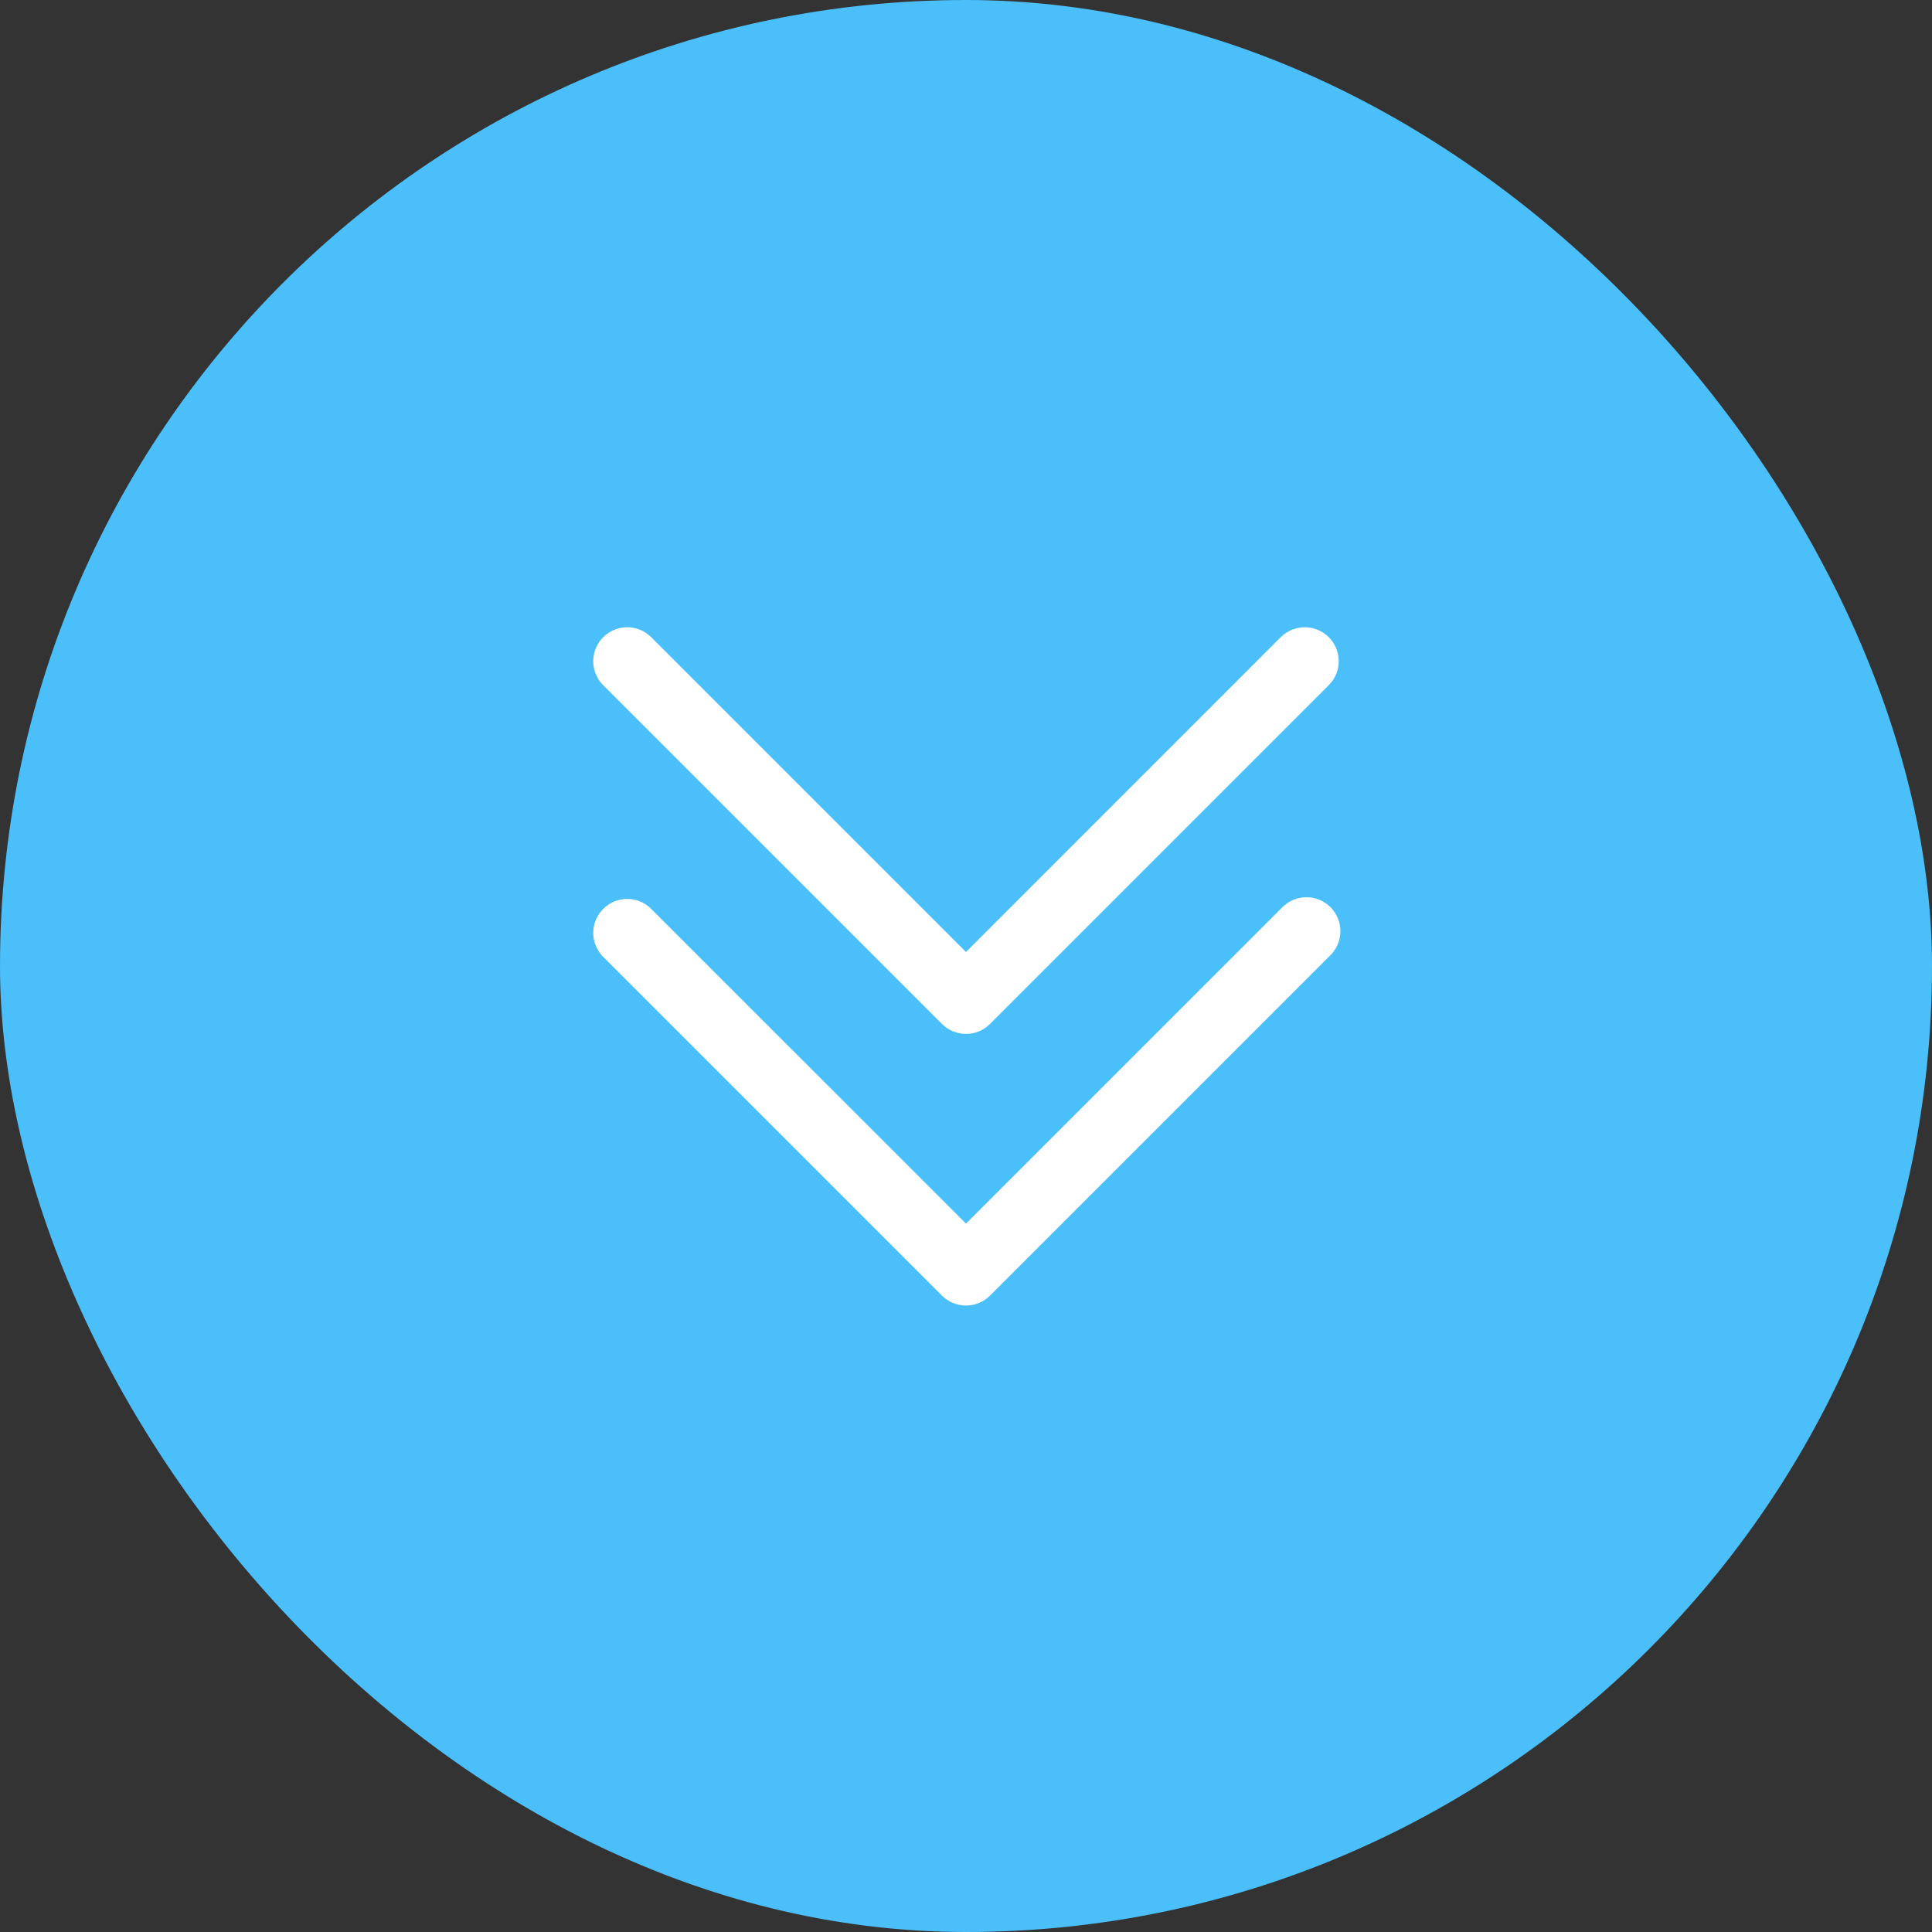 <svg width="32" height="32" viewBox="0 0 32 32" fill="none" xmlns="http://www.w3.org/2000/svg">
<rect x="0" y="0" width="32" height="32" fill="#333333" stroke="none"/>
<rect width="32" height="32" rx="16" fill="#4BBFF9"/>
<path fill-rule="evenodd" clip-rule="evenodd" d="M15.602 16.96C15.708 17.066 15.851 17.125 16 17.125C16.149 17.125 16.292 17.066 16.397 16.96L22.022 11.335C22.122 11.229 22.176 11.088 22.173 10.942C22.171 10.796 22.112 10.657 22.009 10.554C21.905 10.451 21.767 10.392 21.621 10.389C21.475 10.387 21.334 10.441 21.227 10.54L16 15.768L10.772 10.54C10.666 10.441 10.525 10.387 10.379 10.389C10.233 10.392 10.094 10.451 9.991 10.554C9.888 10.657 9.829 10.796 9.826 10.942C9.824 11.088 9.878 11.229 9.977 11.335L15.602 16.96Z" fill="white"/>
<path fill-rule="evenodd" clip-rule="evenodd" d="M15.602 21.46C15.708 21.565 15.851 21.624 16 21.624C16.149 21.624 16.292 21.565 16.397 21.46L22.022 15.835C22.078 15.783 22.122 15.721 22.153 15.652C22.183 15.583 22.2 15.509 22.201 15.433C22.203 15.358 22.189 15.283 22.16 15.213C22.132 15.143 22.09 15.079 22.037 15.026C21.983 14.972 21.92 14.93 21.85 14.902C21.779 14.873 21.704 14.86 21.629 14.861C21.553 14.862 21.479 14.879 21.41 14.909C21.341 14.94 21.279 14.985 21.227 15.04L16 20.267L10.772 15.04C10.666 14.941 10.525 14.886 10.379 14.889C10.233 14.892 10.094 14.951 9.991 15.054C9.888 15.157 9.829 15.296 9.826 15.441C9.824 15.587 9.878 15.728 9.977 15.835L15.602 21.46Z" fill="white"/>
</svg>
